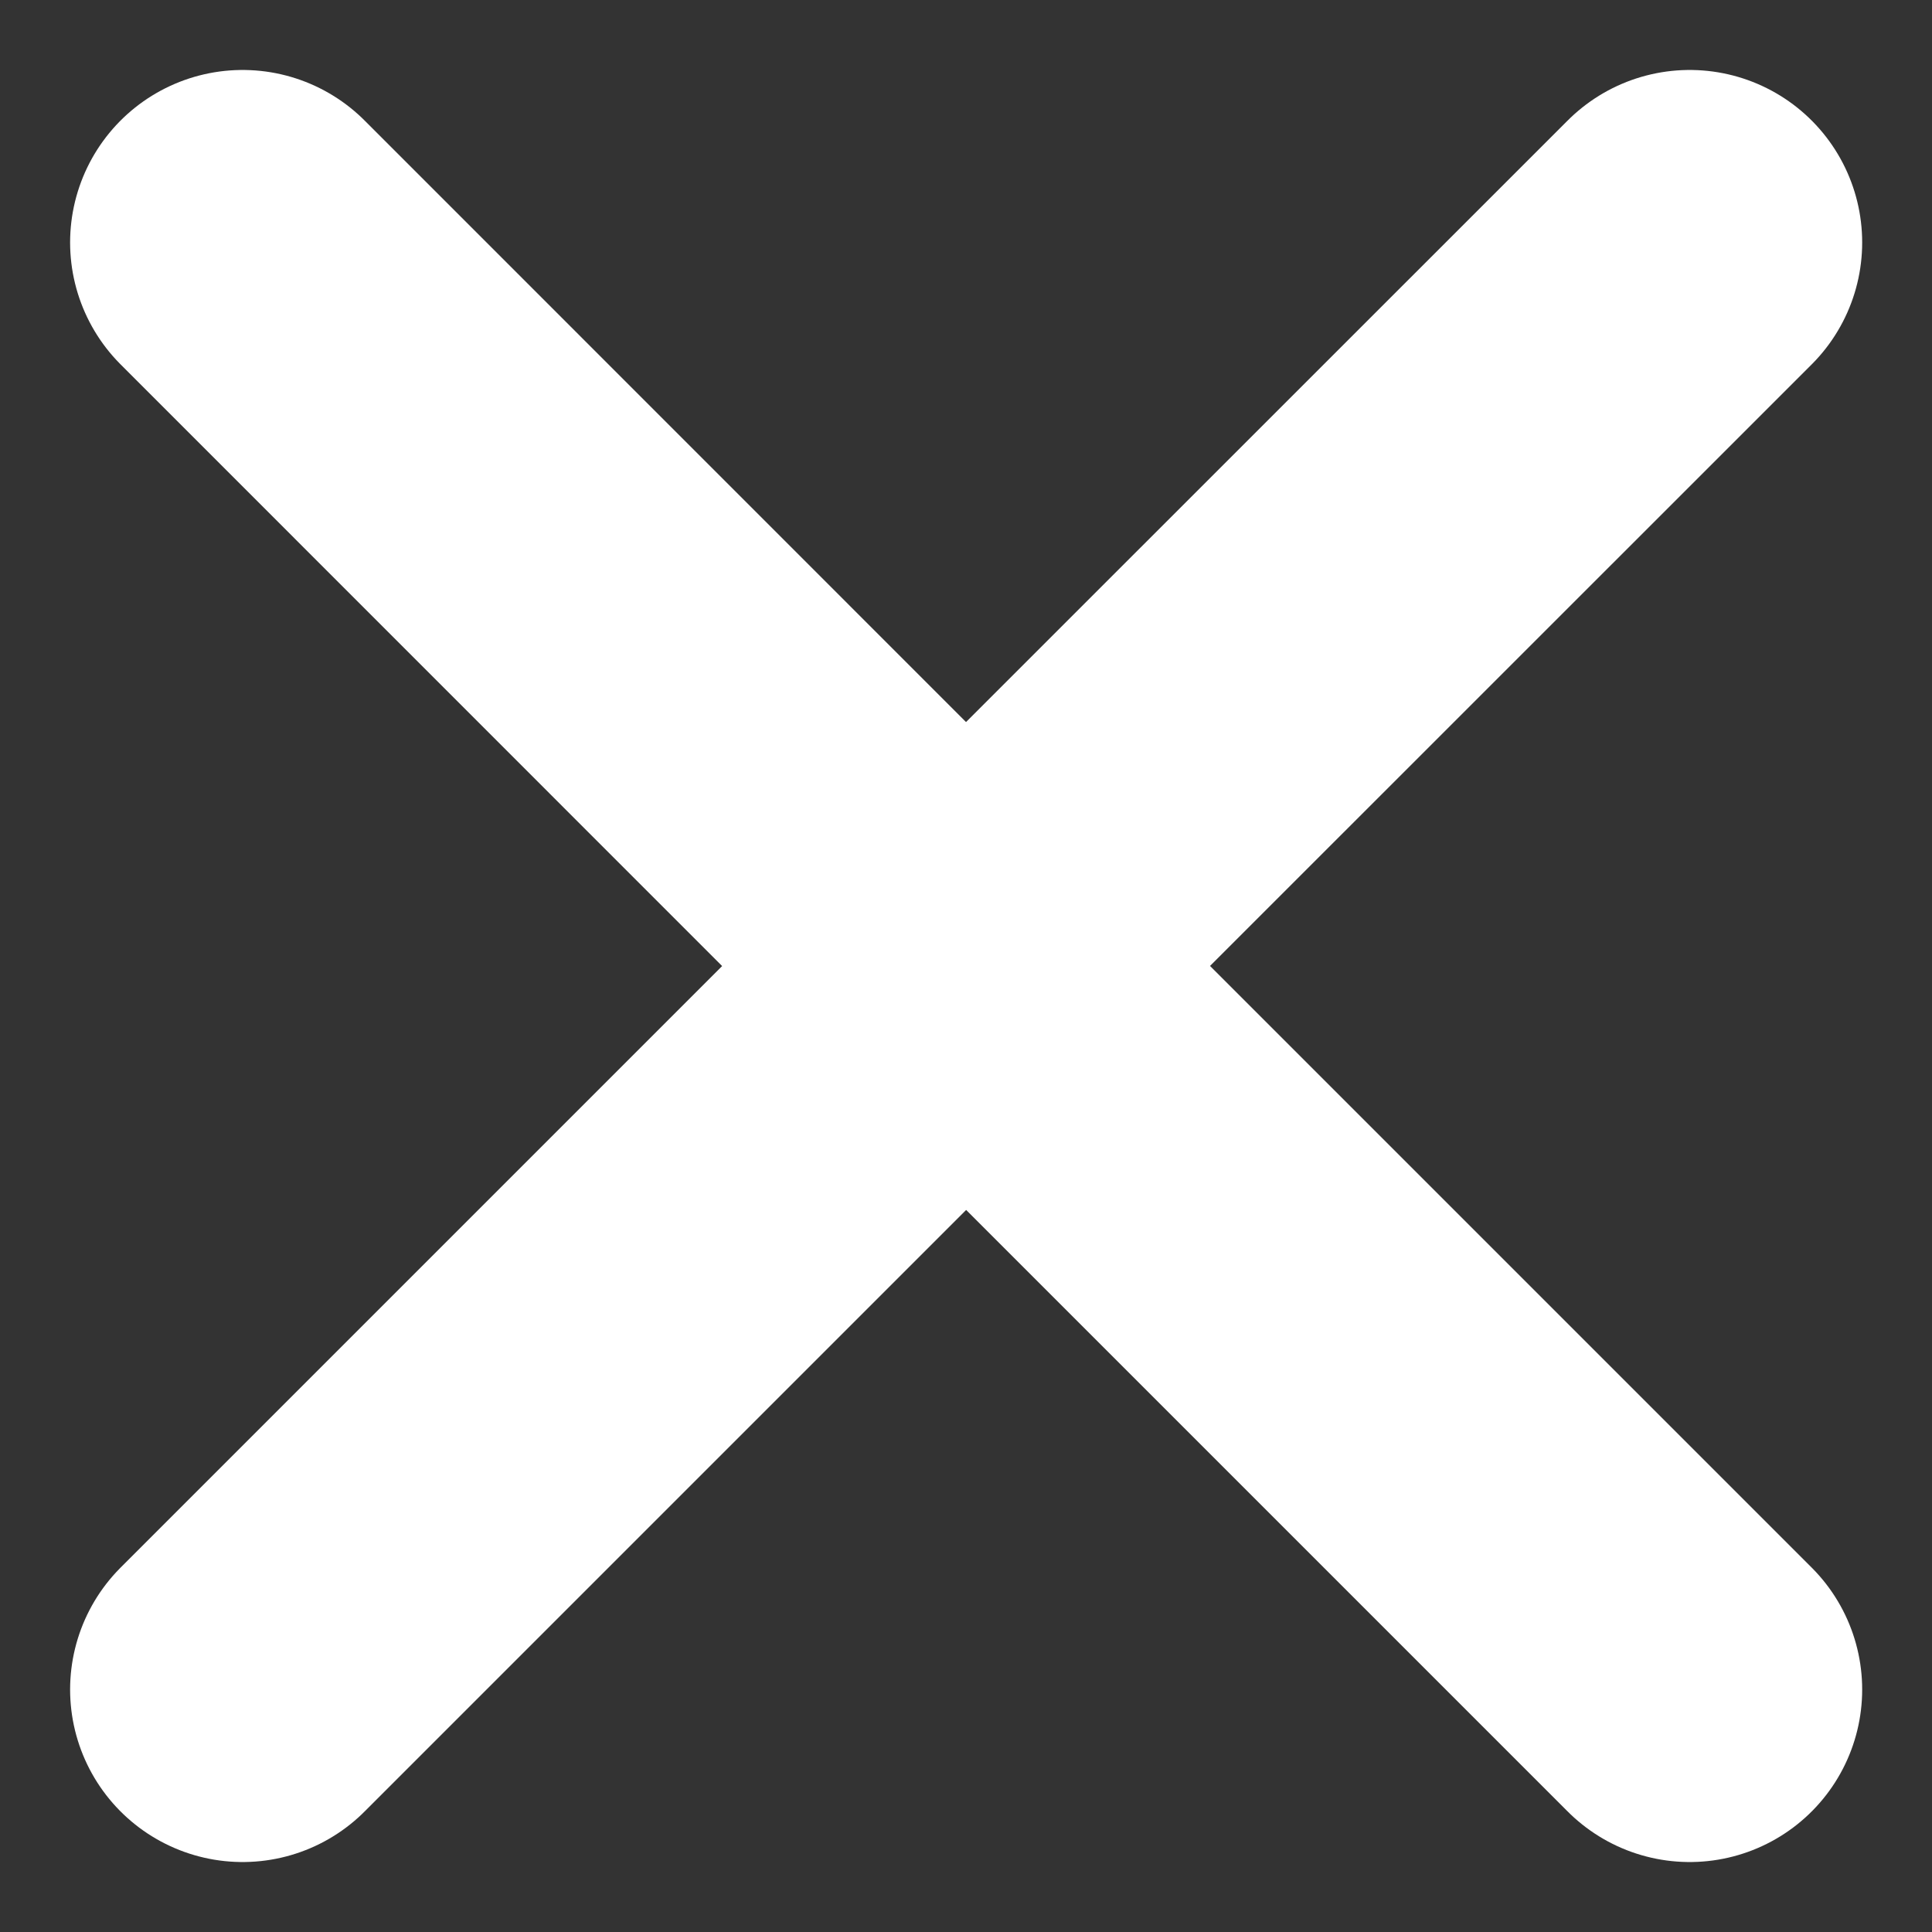<svg width="14" height="14" viewBox="0 0 14 14" fill="none" xmlns="http://www.w3.org/2000/svg">
<rect x="0" y="0" width="14" height="14" fill="#333333" stroke="none"/>
<path d="M1.758 12.243L7.001 7L12.244 12.243M12.244 1.757L7 7L1.758 1.757" stroke="white" stroke-width="2.5" stroke-linecap="round" stroke-linejoin="round"/>
</svg>
